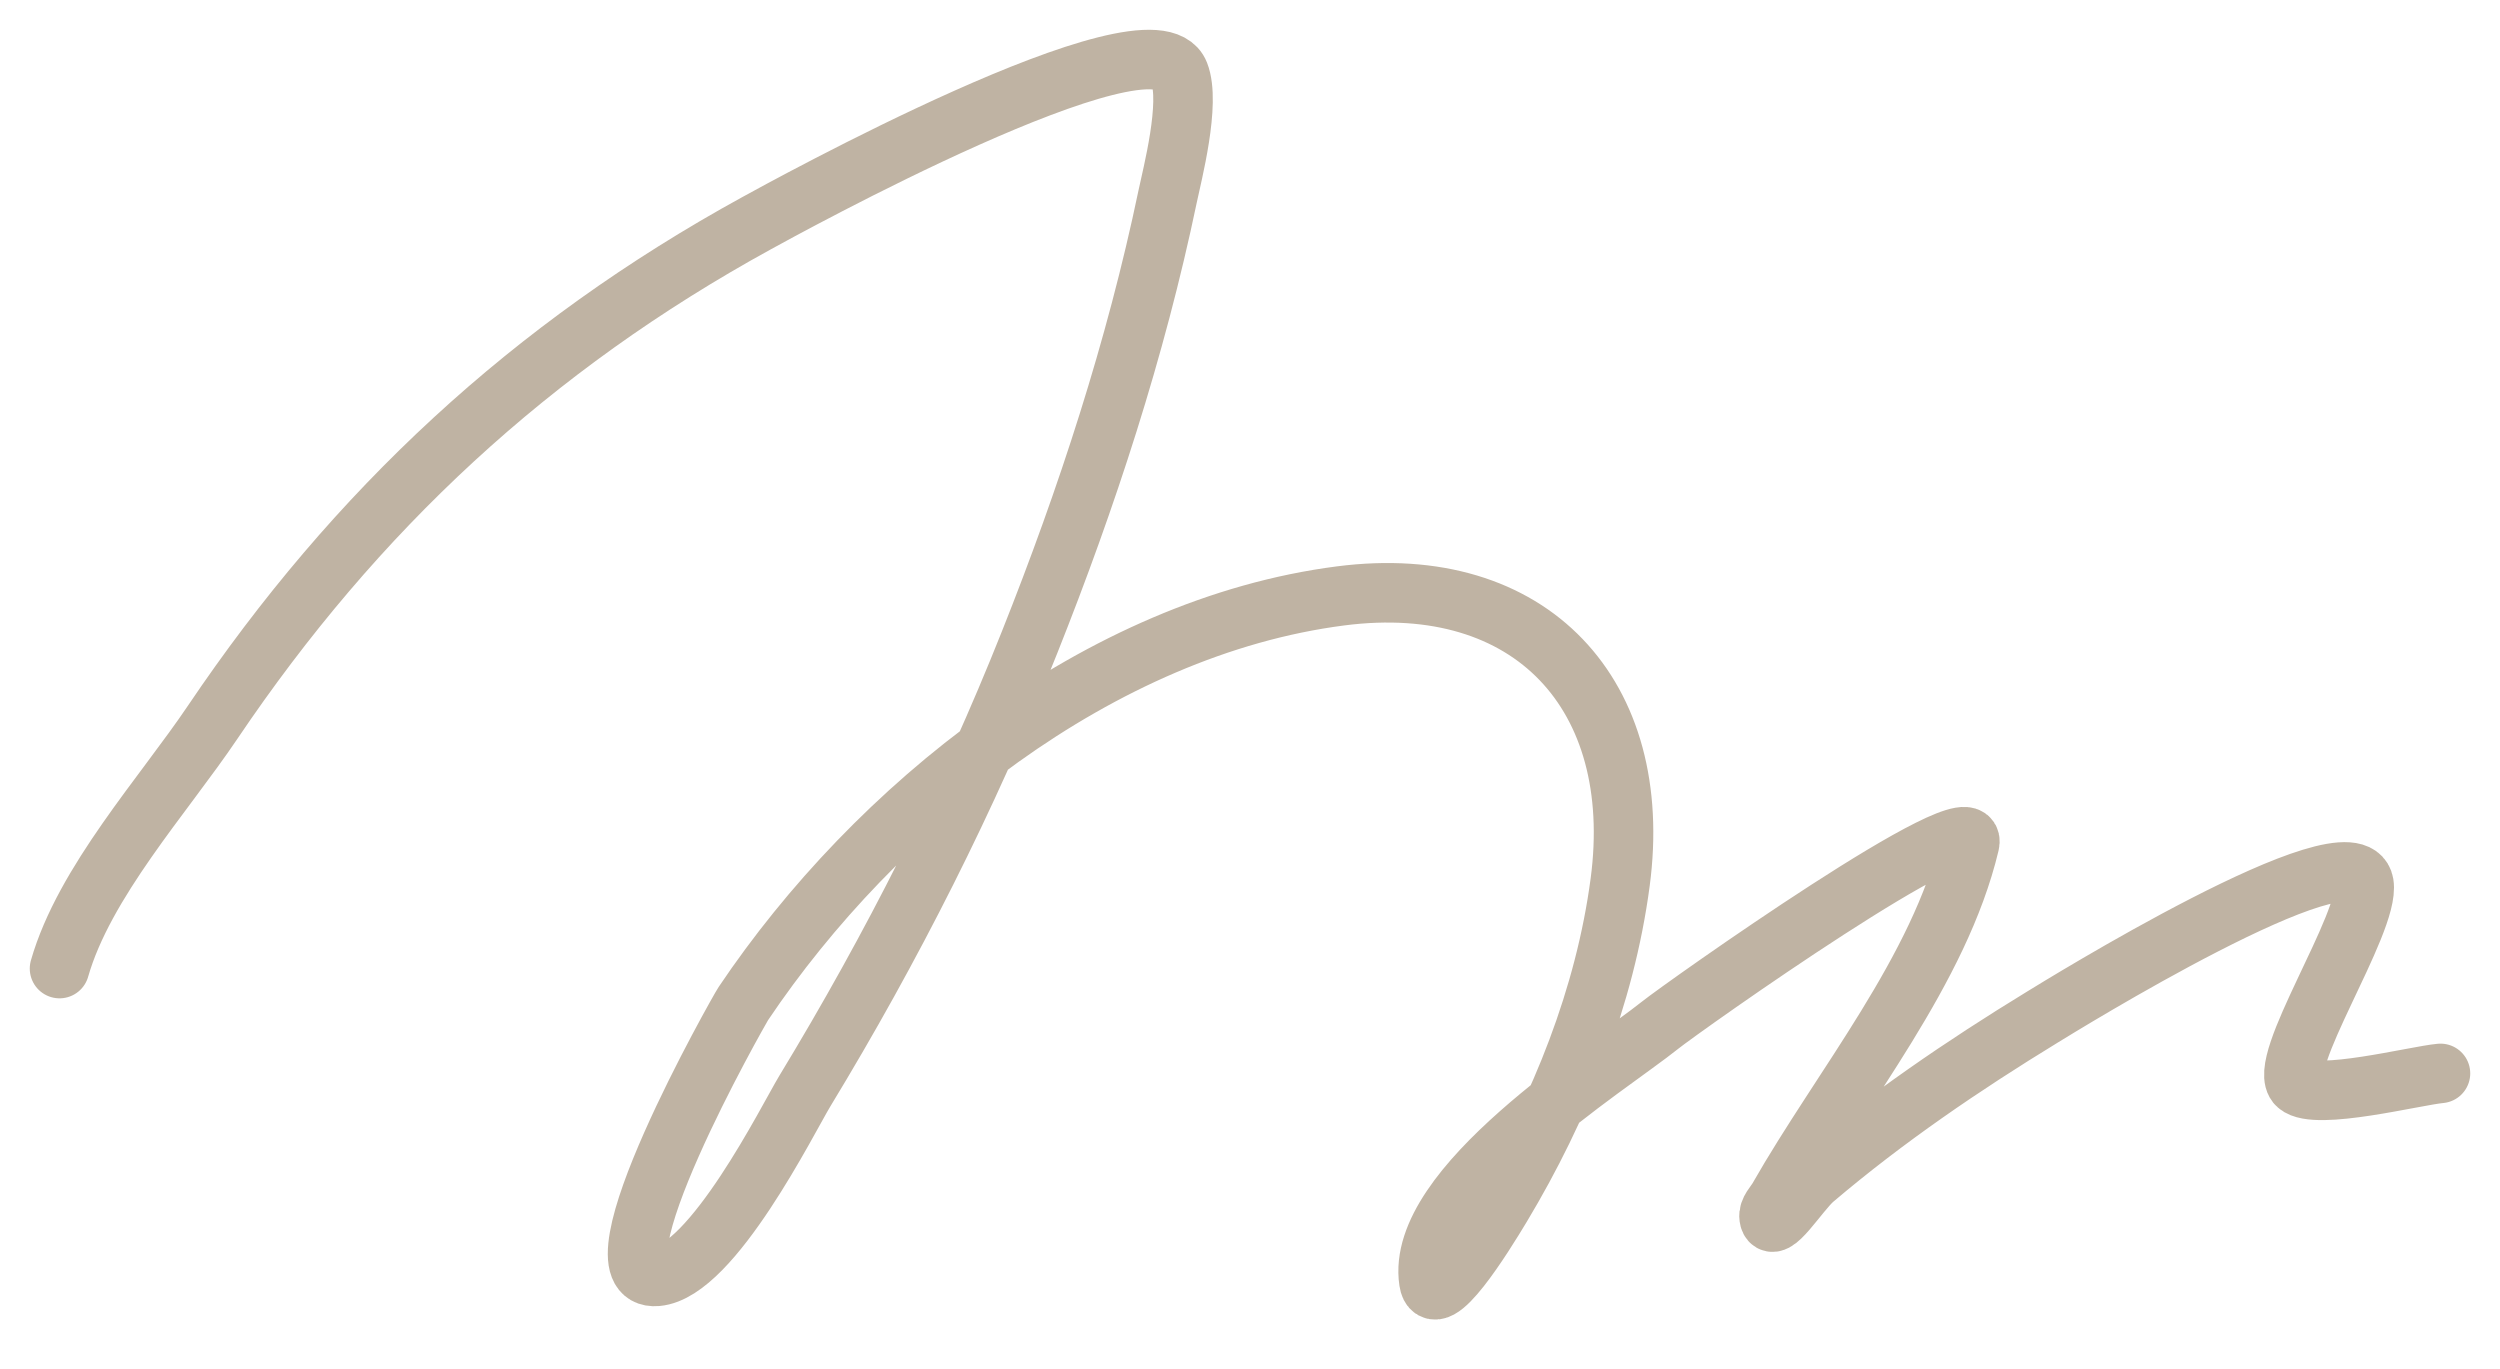 <?xml version="1.0" encoding="UTF-8"?> <svg xmlns="http://www.w3.org/2000/svg" width="42" height="23" viewBox="0 0 42 23" fill="none"><path d="M1 16.272C1.414 14.823 2.747 13.359 3.572 12.135C5.973 8.573 8.927 5.825 12.712 3.749C13.113 3.529 19.36 0.086 19.812 1.234C20.008 1.73 19.692 2.938 19.616 3.302C19.082 5.859 18.261 8.369 17.296 10.793C16.255 13.411 14.984 15.92 13.523 18.327C13.242 18.79 11.967 21.361 11.035 21.443C9.816 21.55 12.424 16.955 12.489 16.859C14.701 13.566 18.476 10.532 22.523 10.011C25.725 9.598 27.635 11.679 27.219 14.819C26.965 16.74 26.212 18.617 25.221 20.269C24.921 20.769 24.092 22.104 24.005 21.527C23.765 19.941 27.001 17.936 27.89 17.223C28.256 16.929 33.282 13.366 33.089 14.176C32.584 16.296 30.936 18.267 29.875 20.13C29.816 20.233 29.704 20.333 29.721 20.451C29.768 20.778 30.224 20.022 30.476 19.808C31.676 18.789 32.977 17.903 34.319 17.083C34.557 16.938 39.547 13.846 39.714 14.847C39.822 15.496 38.213 17.891 38.596 18.229C38.903 18.499 40.581 18.071 41 18.033" stroke="#BFB3A3" stroke-linecap="round"></path></svg> 